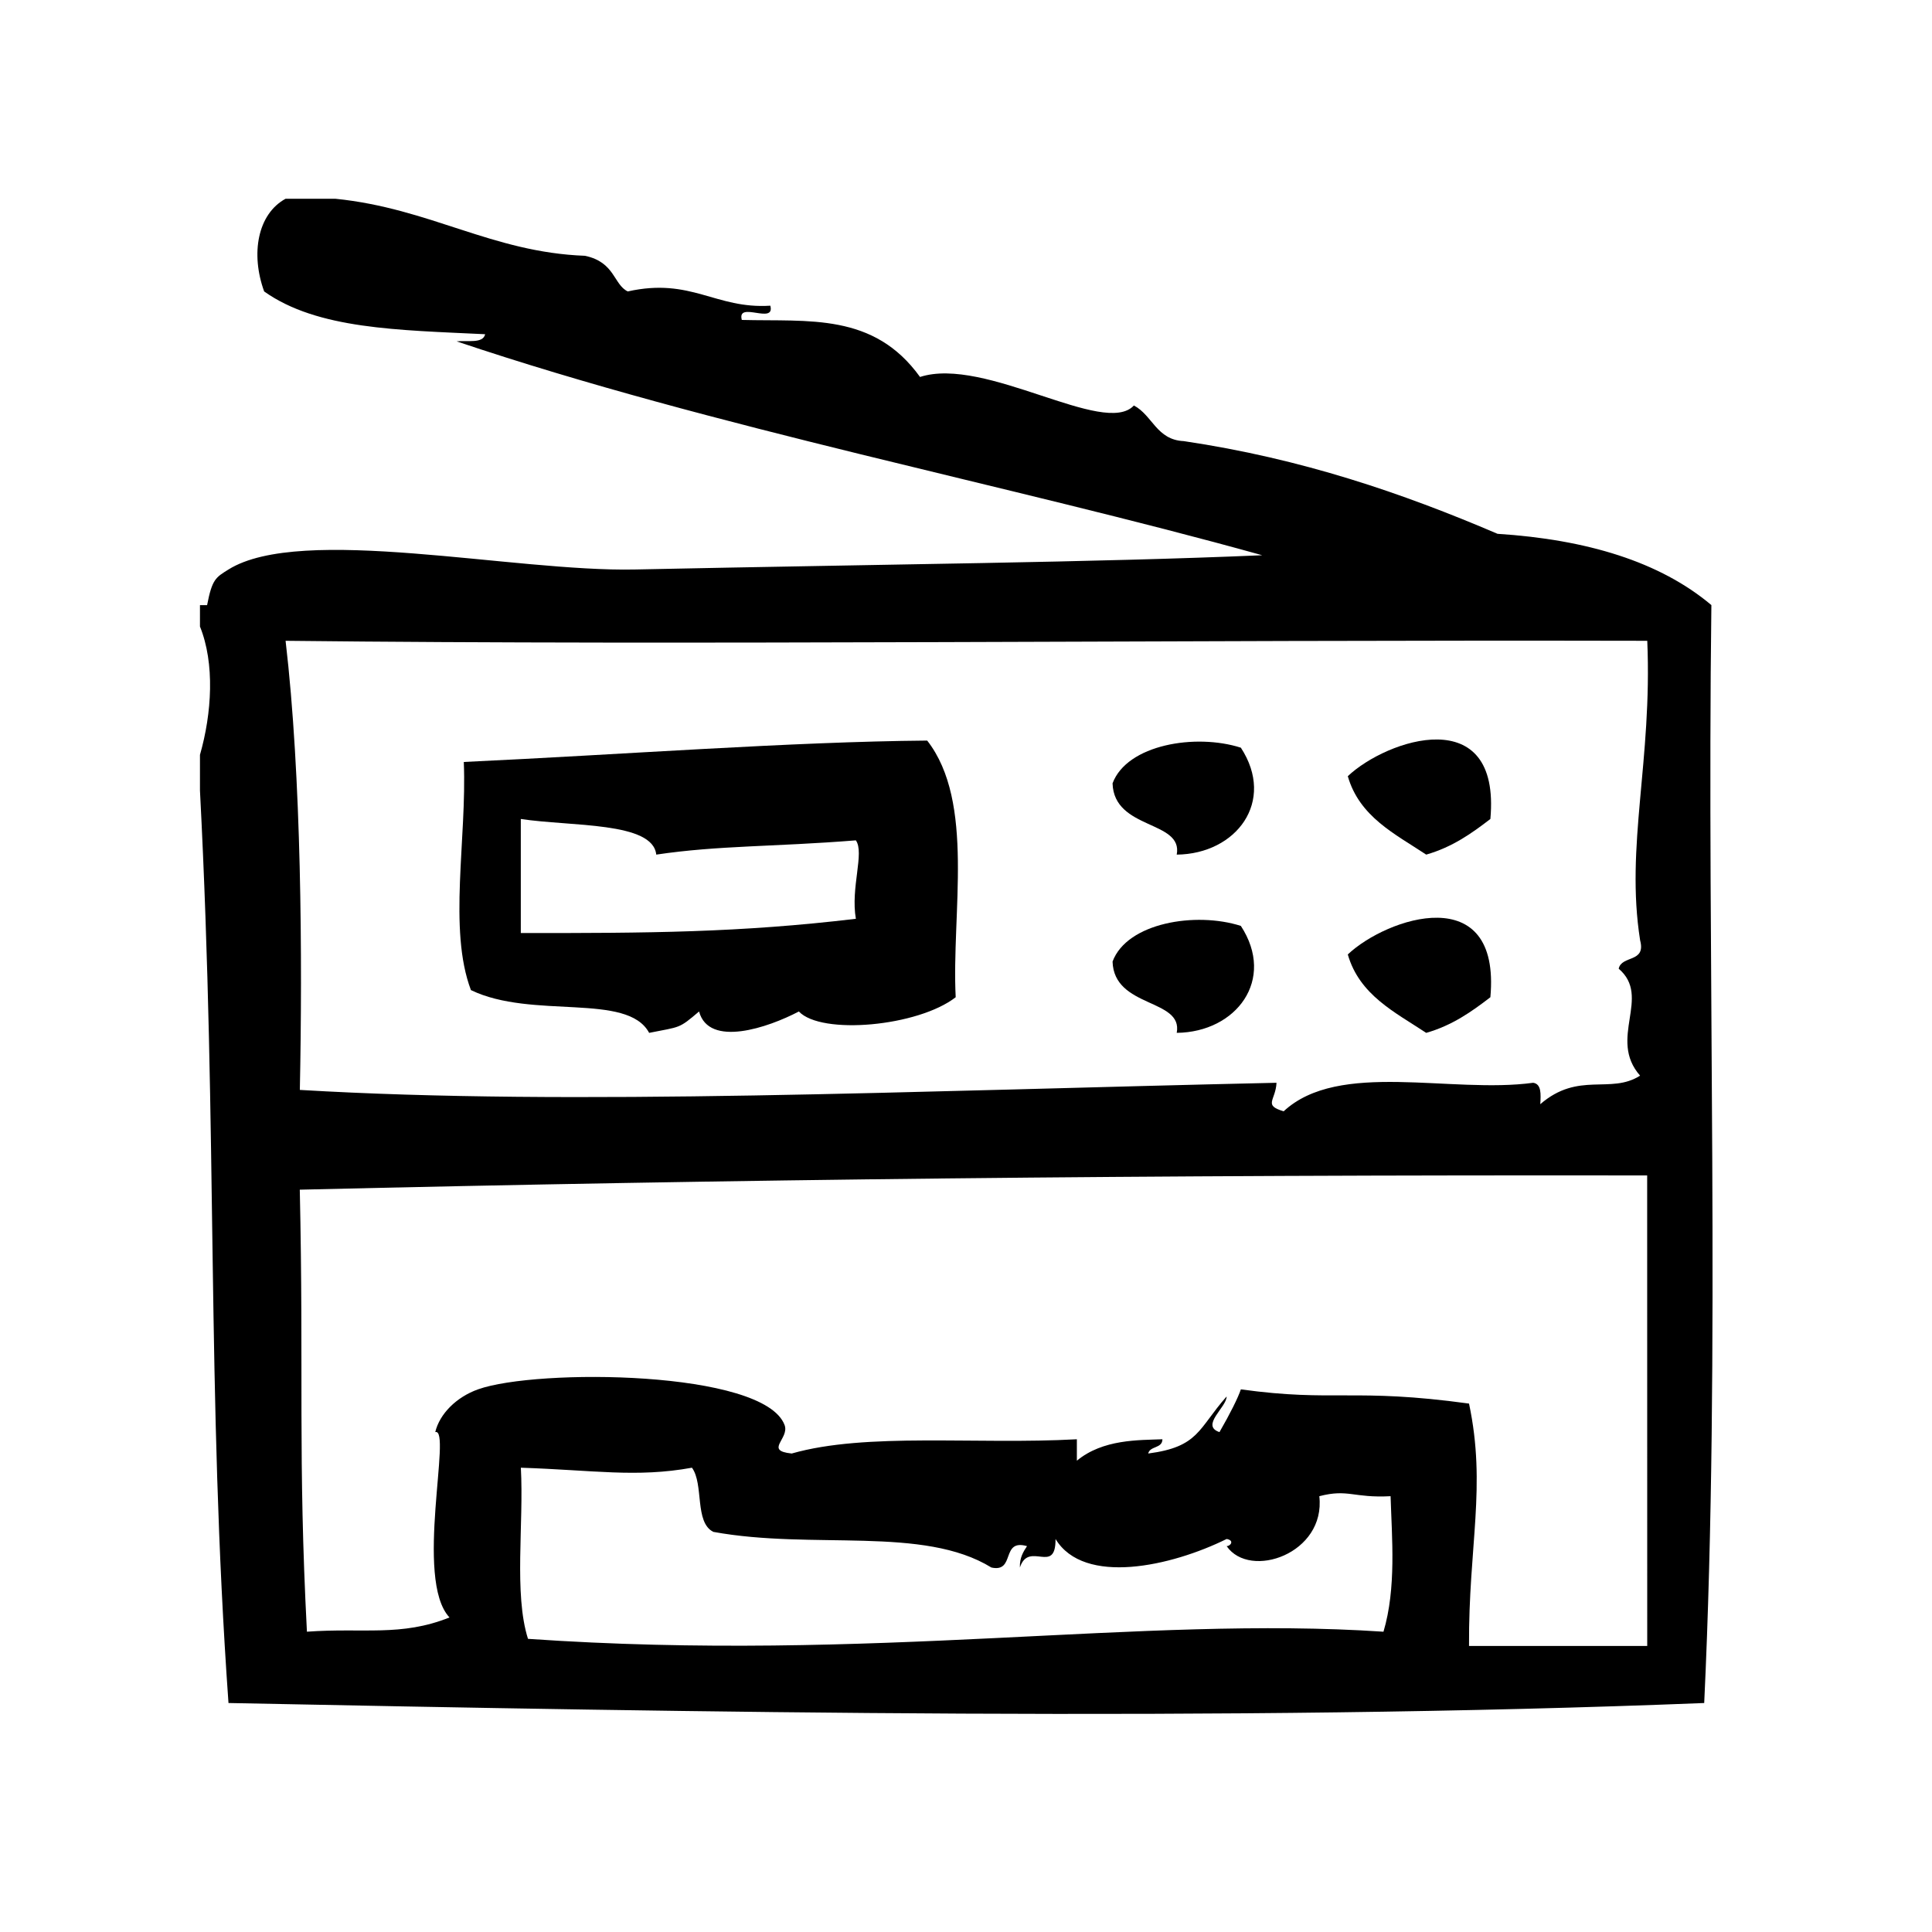 <?xml version="1.0" encoding="UTF-8"?>
<!-- Uploaded to: SVG Repo, www.svgrepo.com, Generator: SVG Repo Mixer Tools -->
<svg fill="#000000" width="800px" height="800px" version="1.1" viewBox="144 144 512 512" xmlns="http://www.w3.org/2000/svg">
 <g fill-rule="evenodd">
  <path d="m389.71 340.26c-36.078 0.301-80.773 3.715-122.8 5.668 0.844 20.309-4.195 44.398 1.891 60.457 16.23 7.848 41.461 0.535 47.23 11.336 8.406-1.691 7.769-1.023 13.227-5.668 2.598 9.637 18.309 4.281 26.449 0 5.953 6.32 31.574 3.984 41.562-3.777-1.133-22.23 5.188-51.688-7.555-68.016zm-18.895 47.23c-30.812 3.668-54.898 3.801-88.797 3.777v-30.23c13.305 2.031 34.992 0.691 35.895 9.445 16.602-2.465 30.953-2.031 52.898-3.777 2.344 3.289-1.438 12.551 0.004 20.785z"/>
  <path d="m501.18 349.7c3.102 10.762 12.445 15.258 20.781 20.781 6.856-1.961 12.027-5.606 17.004-9.445 2.836-31.281-27.465-21.105-37.785-11.336z"/>
  <path d="m438.84 351.59c0.371 12.422 18.742 9.738 17.004 18.895 15.809-0.172 26.301-14.105 16.996-28.34-12-3.844-30.168-0.828-34 9.445z"/>
  <path d="m501.18 396.94c3.102 10.762 12.445 15.266 20.781 20.781 6.856-1.961 12.027-5.606 17.004-9.445 2.836-31.285-27.465-21.105-37.785-11.336z"/>
  <path d="m438.84 398.82c0.371 12.422 18.742 9.738 17.004 18.895 15.809-0.172 26.301-14.105 16.996-28.34-12-3.84-30.168-0.828-34 9.445z"/>
  <path d="m597.54 304.36c-13.672-11.516-33.016-17.367-56.68-18.895-25.137-10.762-51.867-19.926-83.137-24.562-7.234-0.324-8.281-6.832-13.227-9.445-7.809 8.438-39.414-13.145-56.68-7.559-12.289-17.082-29.48-14.641-47.23-15.113-1.355-5.133 8.902 1.355 7.559-3.777-14.57 0.938-20.926-7.535-37.785-3.777-3.793-1.828-3.344-7.754-11.336-9.445-24.672-0.922-40.926-12.562-66.125-15.113h-13.227c-7.398 4.039-9.305 14.547-5.668 24.562 14.137 10.035 35.512 10.219 58.566 11.336-0.582 2.566-4.731 1.566-7.559 1.891 68.32 23.012 146.05 37.902 213.49 56.68-44.453 1.922-98.391 2.348-166.26 3.777-32.086 0.676-88.434-12.012-107.69 0-3.371 2.102-4.336 2.543-5.668 9.445h-1.891v5.668c3.961 9.777 3.164 22.961 0 34.008v9.445c4.777 92.188 1.684 159.41 7.559 241.83 123.02 2.457 264.91 5.039 391.08 0 4.398-93.223 0.66-194.58 1.902-290.95zm-86.906 272.06c-64.34-4.32-135.14 8.219-226.71 1.891-3.785-11.965-1.078-30.418-1.891-45.352 19.223 0.621 30.559 2.684 45.344 0 3.188 4.375 0.621 14.5 5.668 17.004 26.426 4.832 55.641-1.676 73.684 9.445 6.453 1.418 2.402-7.684 9.445-5.668-1 1.512-1.977 3.07-1.891 5.668 2.363-7.211 9.523 2.102 9.445-7.559 7.559 12.453 30.742 7.219 45.344 0 2.141 0.363 1.047 1.891 0 1.891 6.172 8.934 26.309 1.992 24.562-13.234 7.691-1.992 8.949 0.527 18.887 0 0.336 11.023 1.555 24.352-1.883 35.914zm69.902 3.777h-47.23c-0.148-26.59 4.66-42.211 0-64.234-30.574-4.195-35.613-0.332-60.465-3.769-0.754 2.25-2.859 6.465-5.668 11.328-5.125-1.715 1.93-6.621 1.891-9.438-7.574 8.559-7.305 13.352-20.781 15.113 0.465-2.055 3.754-1.281 3.769-3.777-6.297 0.25-15.75-0.047-22.672 5.676v-5.676c-26.719 1.473-55.703-1.891-75.57 3.777-7.383-0.762-0.512-3.898-1.891-7.559-5.488-14.555-65.746-14.988-81.238-9.445-5.723 2.047-10.172 6.473-11.336 11.328 4.543-1.309-5.66 39.078 3.777 49.121-12.84 5.148-22.836 2.684-37.785 3.777-2.402-46.367-0.82-68.473-1.891-117.14 116-2.746 222.55-3.953 357.07-3.777 0.016 41.566 0.016 83.129 0.016 124.69zm-1.898-187.04c1.652 6.07-4.894 3.922-5.668 7.559 8.816 7.535-2.969 18.516 5.668 28.34-7.856 5.039-16.289-1.227-26.449 7.566 0.164-2.684 0.316-5.352-1.883-5.676-21.766 2.977-51.477-6.047-66.125 7.559-5.496-1.637-2.125-2.824-1.891-7.559-96.41 2.133-186.54 6.203-258.83 1.891 0.715-34.891 0.434-83.168-3.777-119.02 108.34 1.219 233.04-0.285 360.86 0 1.348 31.836-5.84 54.398-1.898 79.344z"/>
 </g>
</svg>